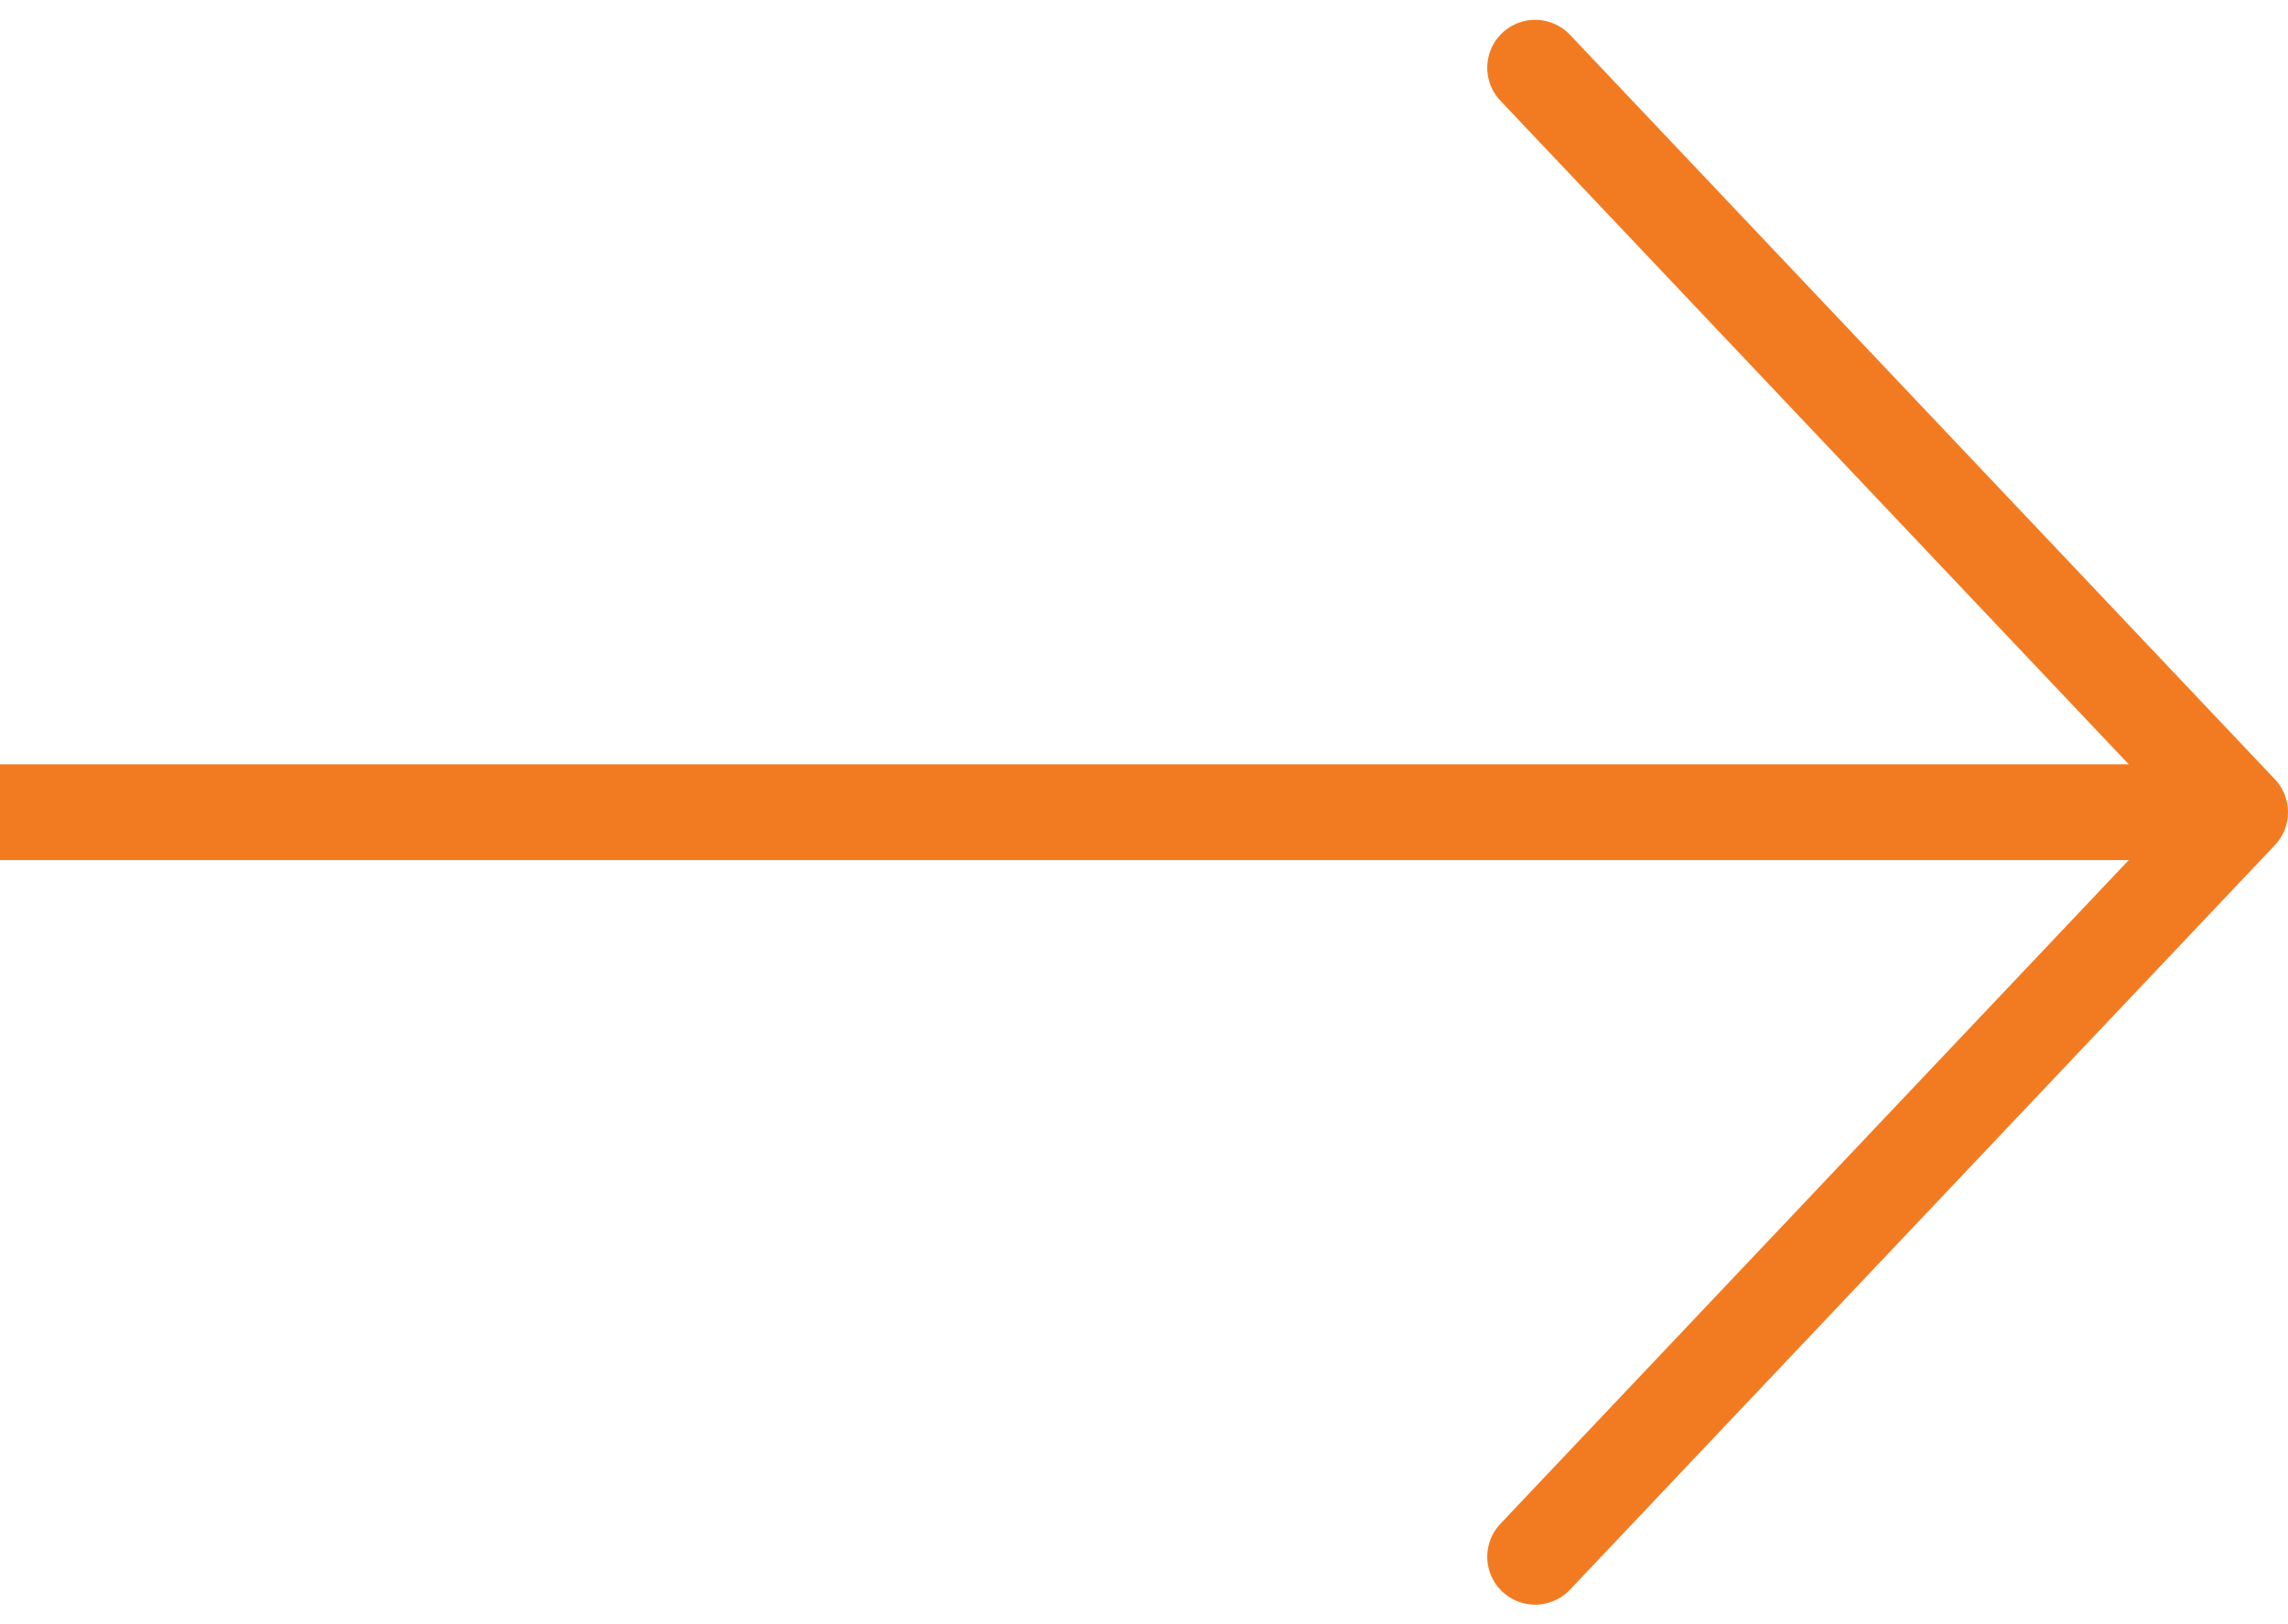 <svg xmlns="http://www.w3.org/2000/svg" width="23.873" height="16.954" viewBox="0 0 23.873 16.954">
  <g id="Raggruppa_31" data-name="Raggruppa 31" transform="translate(-1606.072 -1413.523)">
    <path id="Tracciato_100" data-name="Tracciato 100" d="M0,0,7.355,7.77,0,15.541" transform="translate(1622.09 1414.23)" fill="none" stroke="#f27b22" stroke-linecap="round" stroke-linejoin="round" stroke-width="1"/>
    <path id="Tracciato_101" data-name="Tracciato 101" d="M10562.445,2314h-23.373" transform="translate(-8933 -892)" fill="none" stroke="#f27b22" stroke-width="1"/>
  </g>
</svg>
